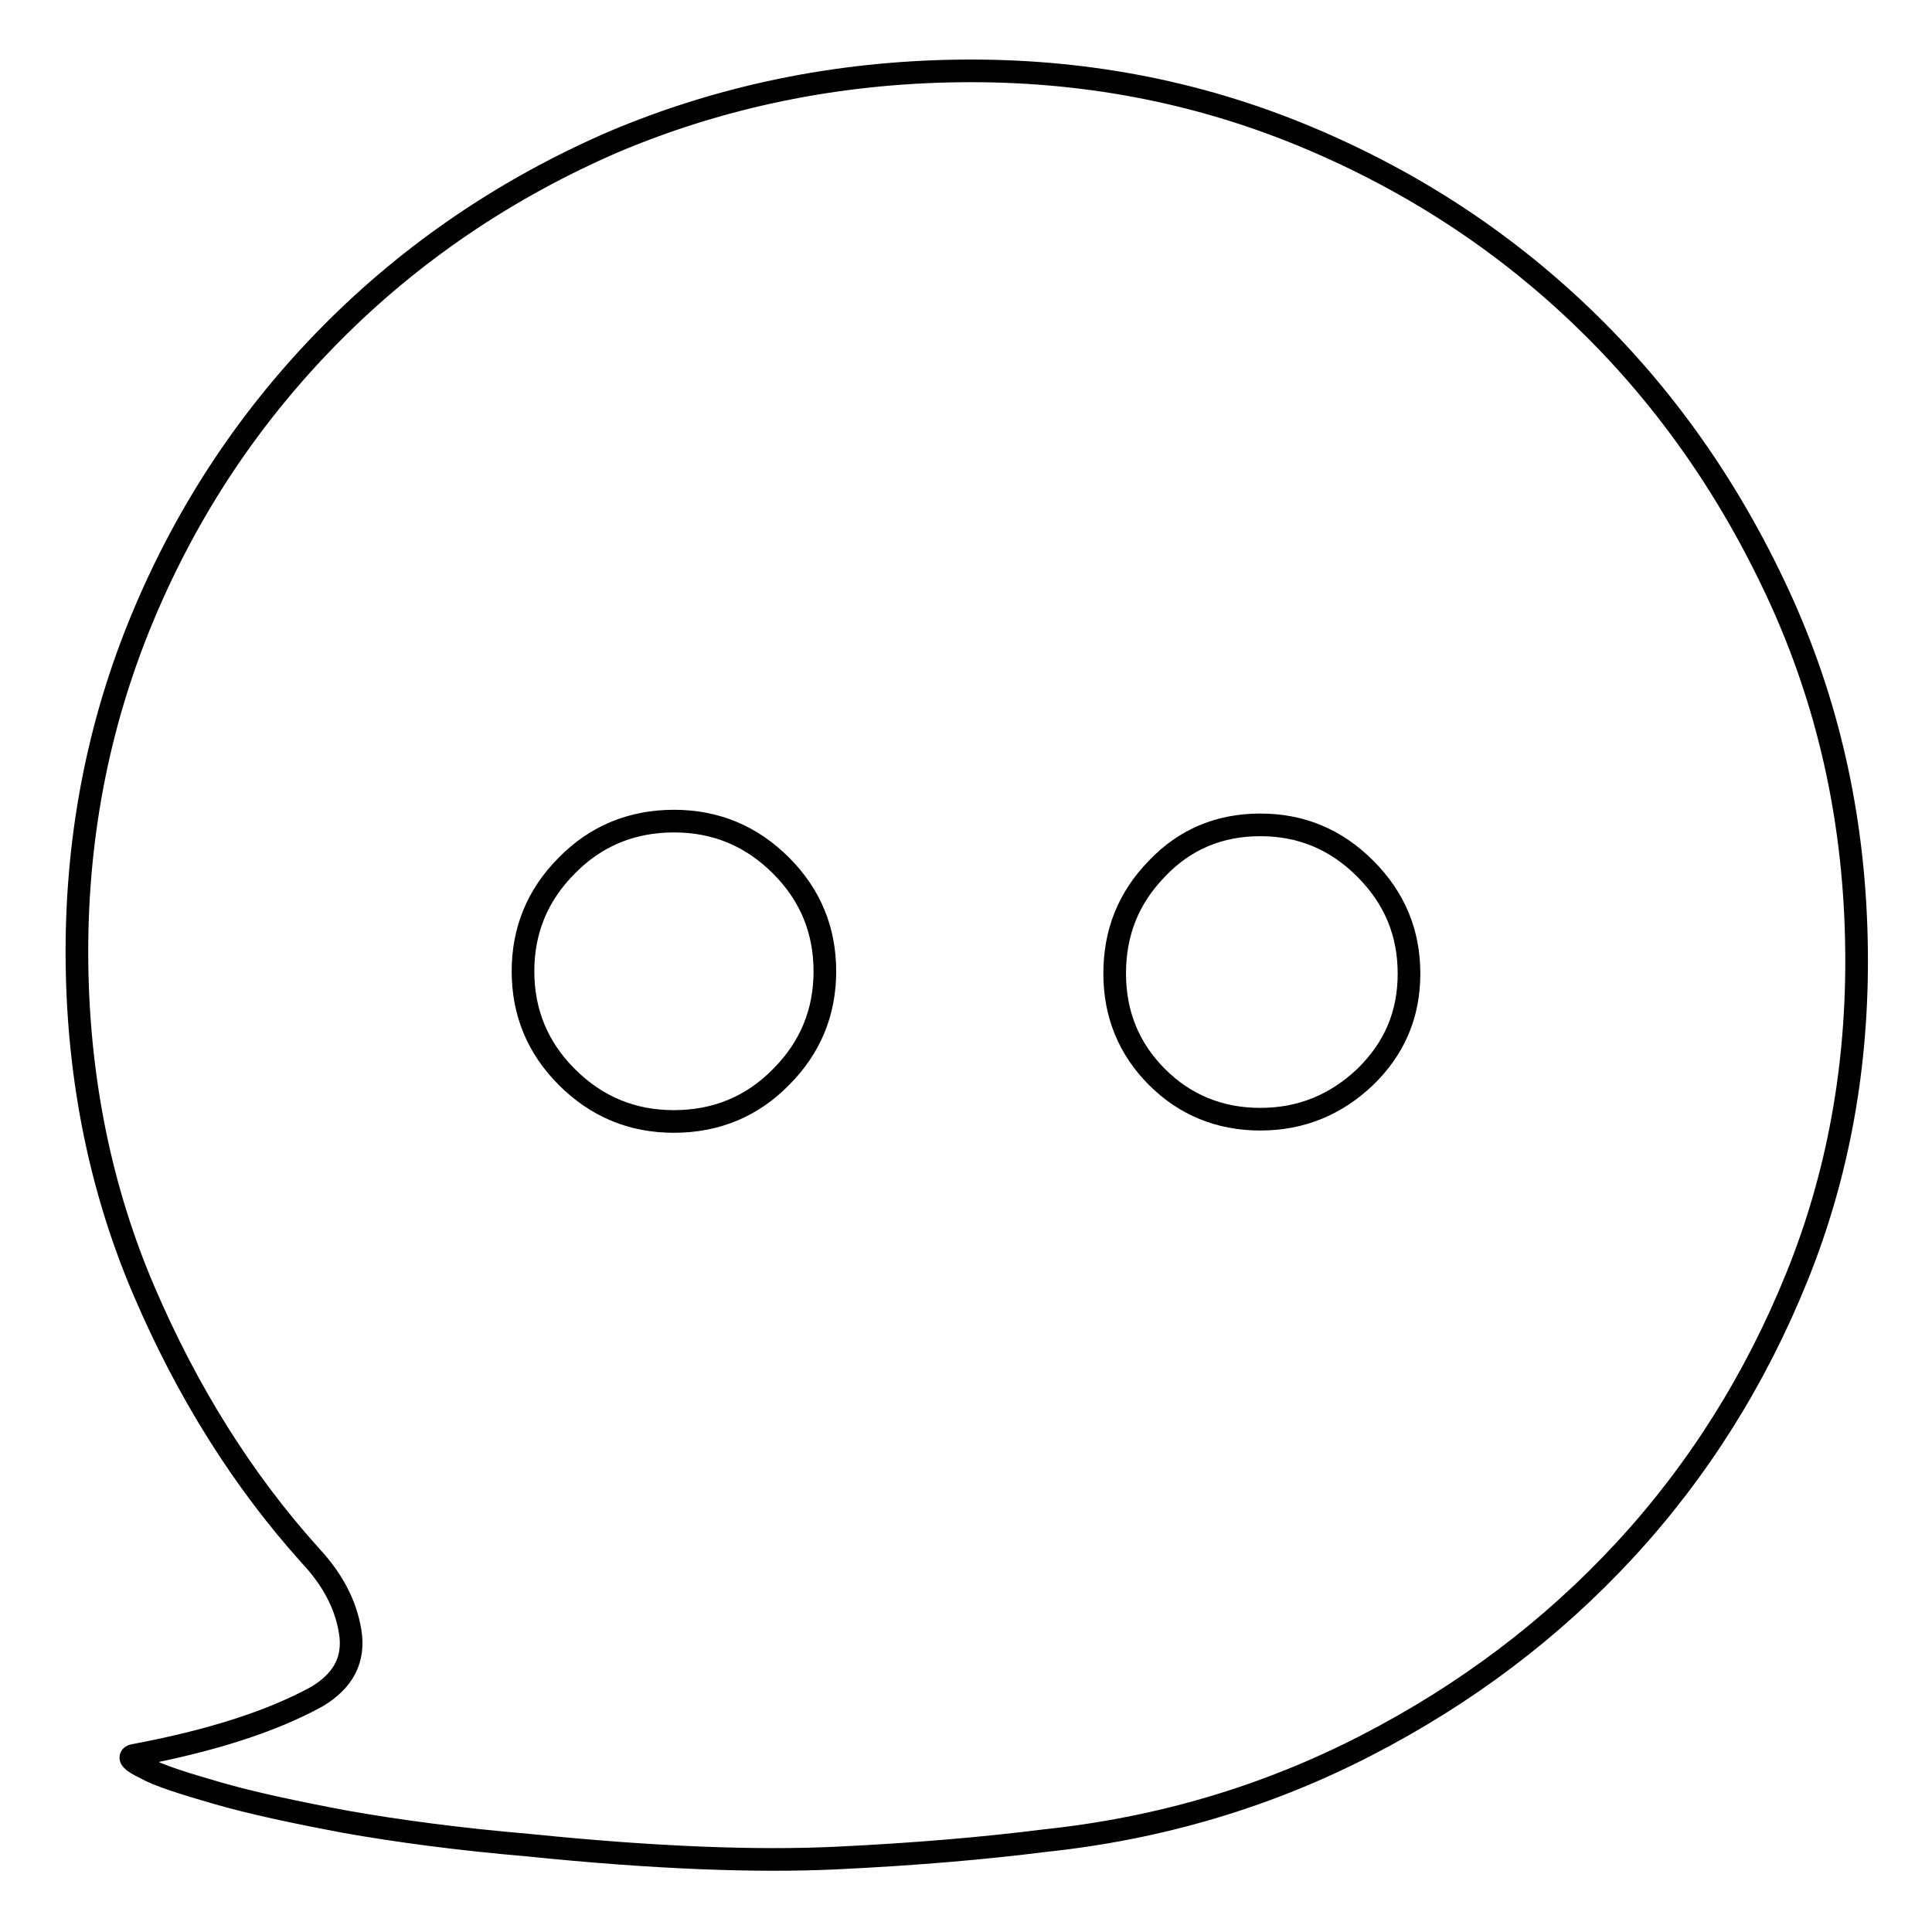 <?xml version="1.0" encoding="utf-8"?>
<!-- Svg Vector Icons : http://www.onlinewebfonts.com/icon -->
<!DOCTYPE svg PUBLIC "-//W3C//DTD SVG 1.1//EN" "http://www.w3.org/Graphics/SVG/1.1/DTD/svg11.dtd">
<svg version="1.1" xmlns="http://www.w3.org/2000/svg" xmlns:xlink="http://www.w3.org/1999/xlink" x="0px" y="0px" viewBox="0 0 256 256" enable-background="new 0 0 256 256" xml:space="preserve">
<g><g><path stroke-width="3" fill-opacity="0" stroke="#000000"  d="M127.1,9.4c16.2-0.2,31.5,2.7,45.9,8.7s26.9,14.3,37.6,24.8c10.7,10.5,19.2,22.9,25.6,37.1c6.4,14.3,9.6,29.5,9.8,45.7c0.2,15.4-2.4,29.9-7.9,43.5s-13.1,25.7-22.8,36.2c-9.7,10.5-21.1,19.1-34.3,25.9c-13.2,6.8-27.4,11-42.6,12.6c-7.9,1-17.1,1.8-27.6,2.3c-10.5,0.5-24.1,0-40.7-1.7c-9.4-0.8-17.5-1.9-24.3-3.1c-6.9-1.3-12.5-2.5-17-3.8c-4.5-1.3-7.7-2.3-9.5-3.3c-1.9-0.9-2.4-1.5-1.6-1.7c10.2-1.9,18.3-4.5,24.3-7.8c3.5-2.1,5-4.9,4.4-8.6s-2.4-7-5.3-10.1c-9-10-16.3-21.7-22-35c-5.7-13.3-8.7-27.8-8.9-43.4c-0.2-16.2,2.7-31.5,8.7-45.9c6-14.4,14.4-26.9,25-37.6c10.6-10.7,23.1-19.2,37.4-25.4C95.5,12.8,110.8,9.6,127.1,9.4L127.1,9.4z M89.3,148.6c5.6,0,10.4-2,14.2-5.9c3.9-3.9,5.8-8.6,5.8-14c0-5.4-1.9-10.1-5.8-14c-3.9-3.9-8.6-5.9-14.2-5.9c-5.6,0-10.4,2-14.2,5.9c-3.9,3.9-5.8,8.6-5.8,14c0,5.4,1.9,10.1,5.8,14C79,146.6,83.7,148.6,89.3,148.6L89.3,148.6z M167,148.3c5.4,0,10-1.9,13.9-5.6c3.9-3.8,5.8-8.3,5.8-13.7c0-5.4-1.9-10-5.8-13.9c-3.9-3.9-8.5-5.8-13.9-5.8c-5.4,0-10,1.9-13.7,5.8c-3.8,3.9-5.6,8.5-5.6,13.9c0,5.4,1.9,10,5.6,13.7C157,146.4,161.6,148.3,167,148.3L167,148.3z"/></g></g>
</svg>